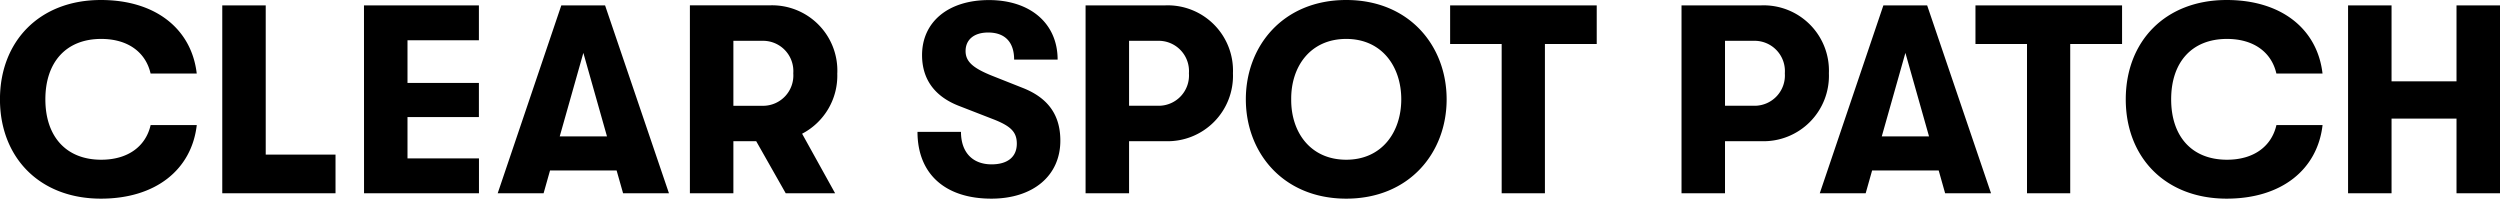 <svg xmlns="http://www.w3.org/2000/svg" width="298.016" height="23.68" viewBox="0 0 298.016 23.68">
  <path id="패스_4303" data-name="패스 4303" d="M22.368,29.64c6.56,0,10.816-3.488,11.424-8.768h-5.5C27.712,23.4,25.6,25,22.4,25c-4.224,0-6.656-2.816-6.656-7.2s2.432-7.2,6.656-7.2c3.2,0,5.312,1.6,5.888,4.128h5.5c-.608-5.28-4.864-8.768-11.424-8.768-7.36,0-12.032,4.96-12.032,11.84S15.008,29.64,22.368,29.64ZM36.832,29h13.5V24.392h-8.32V6.6H36.832Zm16.9,0h13.7V24.84H58.912V19.912h8.512V15.848H58.912V10.76h8.512V6.6h-13.7Zm30.88,0H90.08L82.464,6.6H77.248L69.664,29h5.472l.768-2.72H83.84Zm-7.552-6.784,2.816-9.952,2.816,9.952Zm33.088-7.52a7.782,7.782,0,0,0-8.032-8.1H92.576V29H97.76V22.792h2.72L104,29h5.888l-3.936-7.1A7.8,7.8,0,0,0,110.144,14.7ZM97.76,10.824h3.552A3.614,3.614,0,0,1,104.9,14.7a3.614,3.614,0,0,1-3.584,3.872H97.76ZM128.512,29.64c4.96,0,8.224-2.72,8.224-6.912,0-3.008-1.408-5.088-4.512-6.3l-3.712-1.472c-2.208-.9-3.072-1.664-3.072-2.912,0-1.344.992-2.208,2.688-2.208,2.016,0,3.1,1.152,3.1,3.232h5.184c0-4.32-3.264-7.1-8.192-7.1-4.864,0-7.968,2.624-7.968,6.56,0,2.912,1.536,4.992,4.544,6.112l4.032,1.568c2.016.8,2.72,1.5,2.72,2.88,0,1.568-1.088,2.464-3.008,2.464-2.272,0-3.648-1.44-3.648-3.872h-5.184C119.712,26.7,123.008,29.64,128.512,29.64ZM149.28,6.6h-9.536V29h5.184V22.792h4.352a7.8,7.8,0,0,0,8.032-8.1A7.782,7.782,0,0,0,149.28,6.6Zm-.8,11.968h-3.552V10.824h3.552a3.614,3.614,0,0,1,3.584,3.872A3.614,3.614,0,0,1,148.48,18.568ZM170.816,29.64c7.52,0,11.968-5.472,11.968-11.84S178.336,5.96,170.816,5.96s-11.968,5.472-11.968,11.84S163.3,29.64,170.816,29.64Zm0-4.64c-4.288,0-6.592-3.3-6.56-7.2-.032-3.9,2.272-7.2,6.56-7.2,4.256,0,6.56,3.3,6.56,7.2S175.072,25,170.816,25Zm18.528,4H194.5V11.208h6.176V6.6H183.2v4.608h6.144ZM220.32,6.6h-9.536V29h5.184V22.792h4.352a7.8,7.8,0,0,0,8.032-8.1A7.782,7.782,0,0,0,220.32,6.6Zm-.8,11.968h-3.552V10.824h3.552A3.614,3.614,0,0,1,223.1,14.7,3.614,3.614,0,0,1,219.52,18.568ZM242.208,29h5.472L240.064,6.6h-5.216L227.264,29h5.472l.768-2.72h7.936Zm-7.552-6.784,2.816-9.952,2.816,9.952ZM251.968,29h5.152V11.208H263.3V6.6H245.824v4.608h6.144Zm23.808.64c6.56,0,10.816-3.488,11.424-8.768h-5.5C281.12,23.4,279.008,25,275.808,25c-4.224,0-6.656-2.816-6.656-7.2s2.432-7.2,6.656-7.2c3.2,0,5.312,1.6,5.888,4.128h5.5c-.608-5.28-4.864-8.768-11.424-8.768-7.36,0-12.032,4.96-12.032,11.84S268.416,29.64,275.776,29.64ZM290.24,29h5.184V20.1h7.744V29h5.184V6.6h-5.184v9.056h-7.744V6.6H290.24Z" transform="translate(-10.336 -5.96)"/>
</svg>
